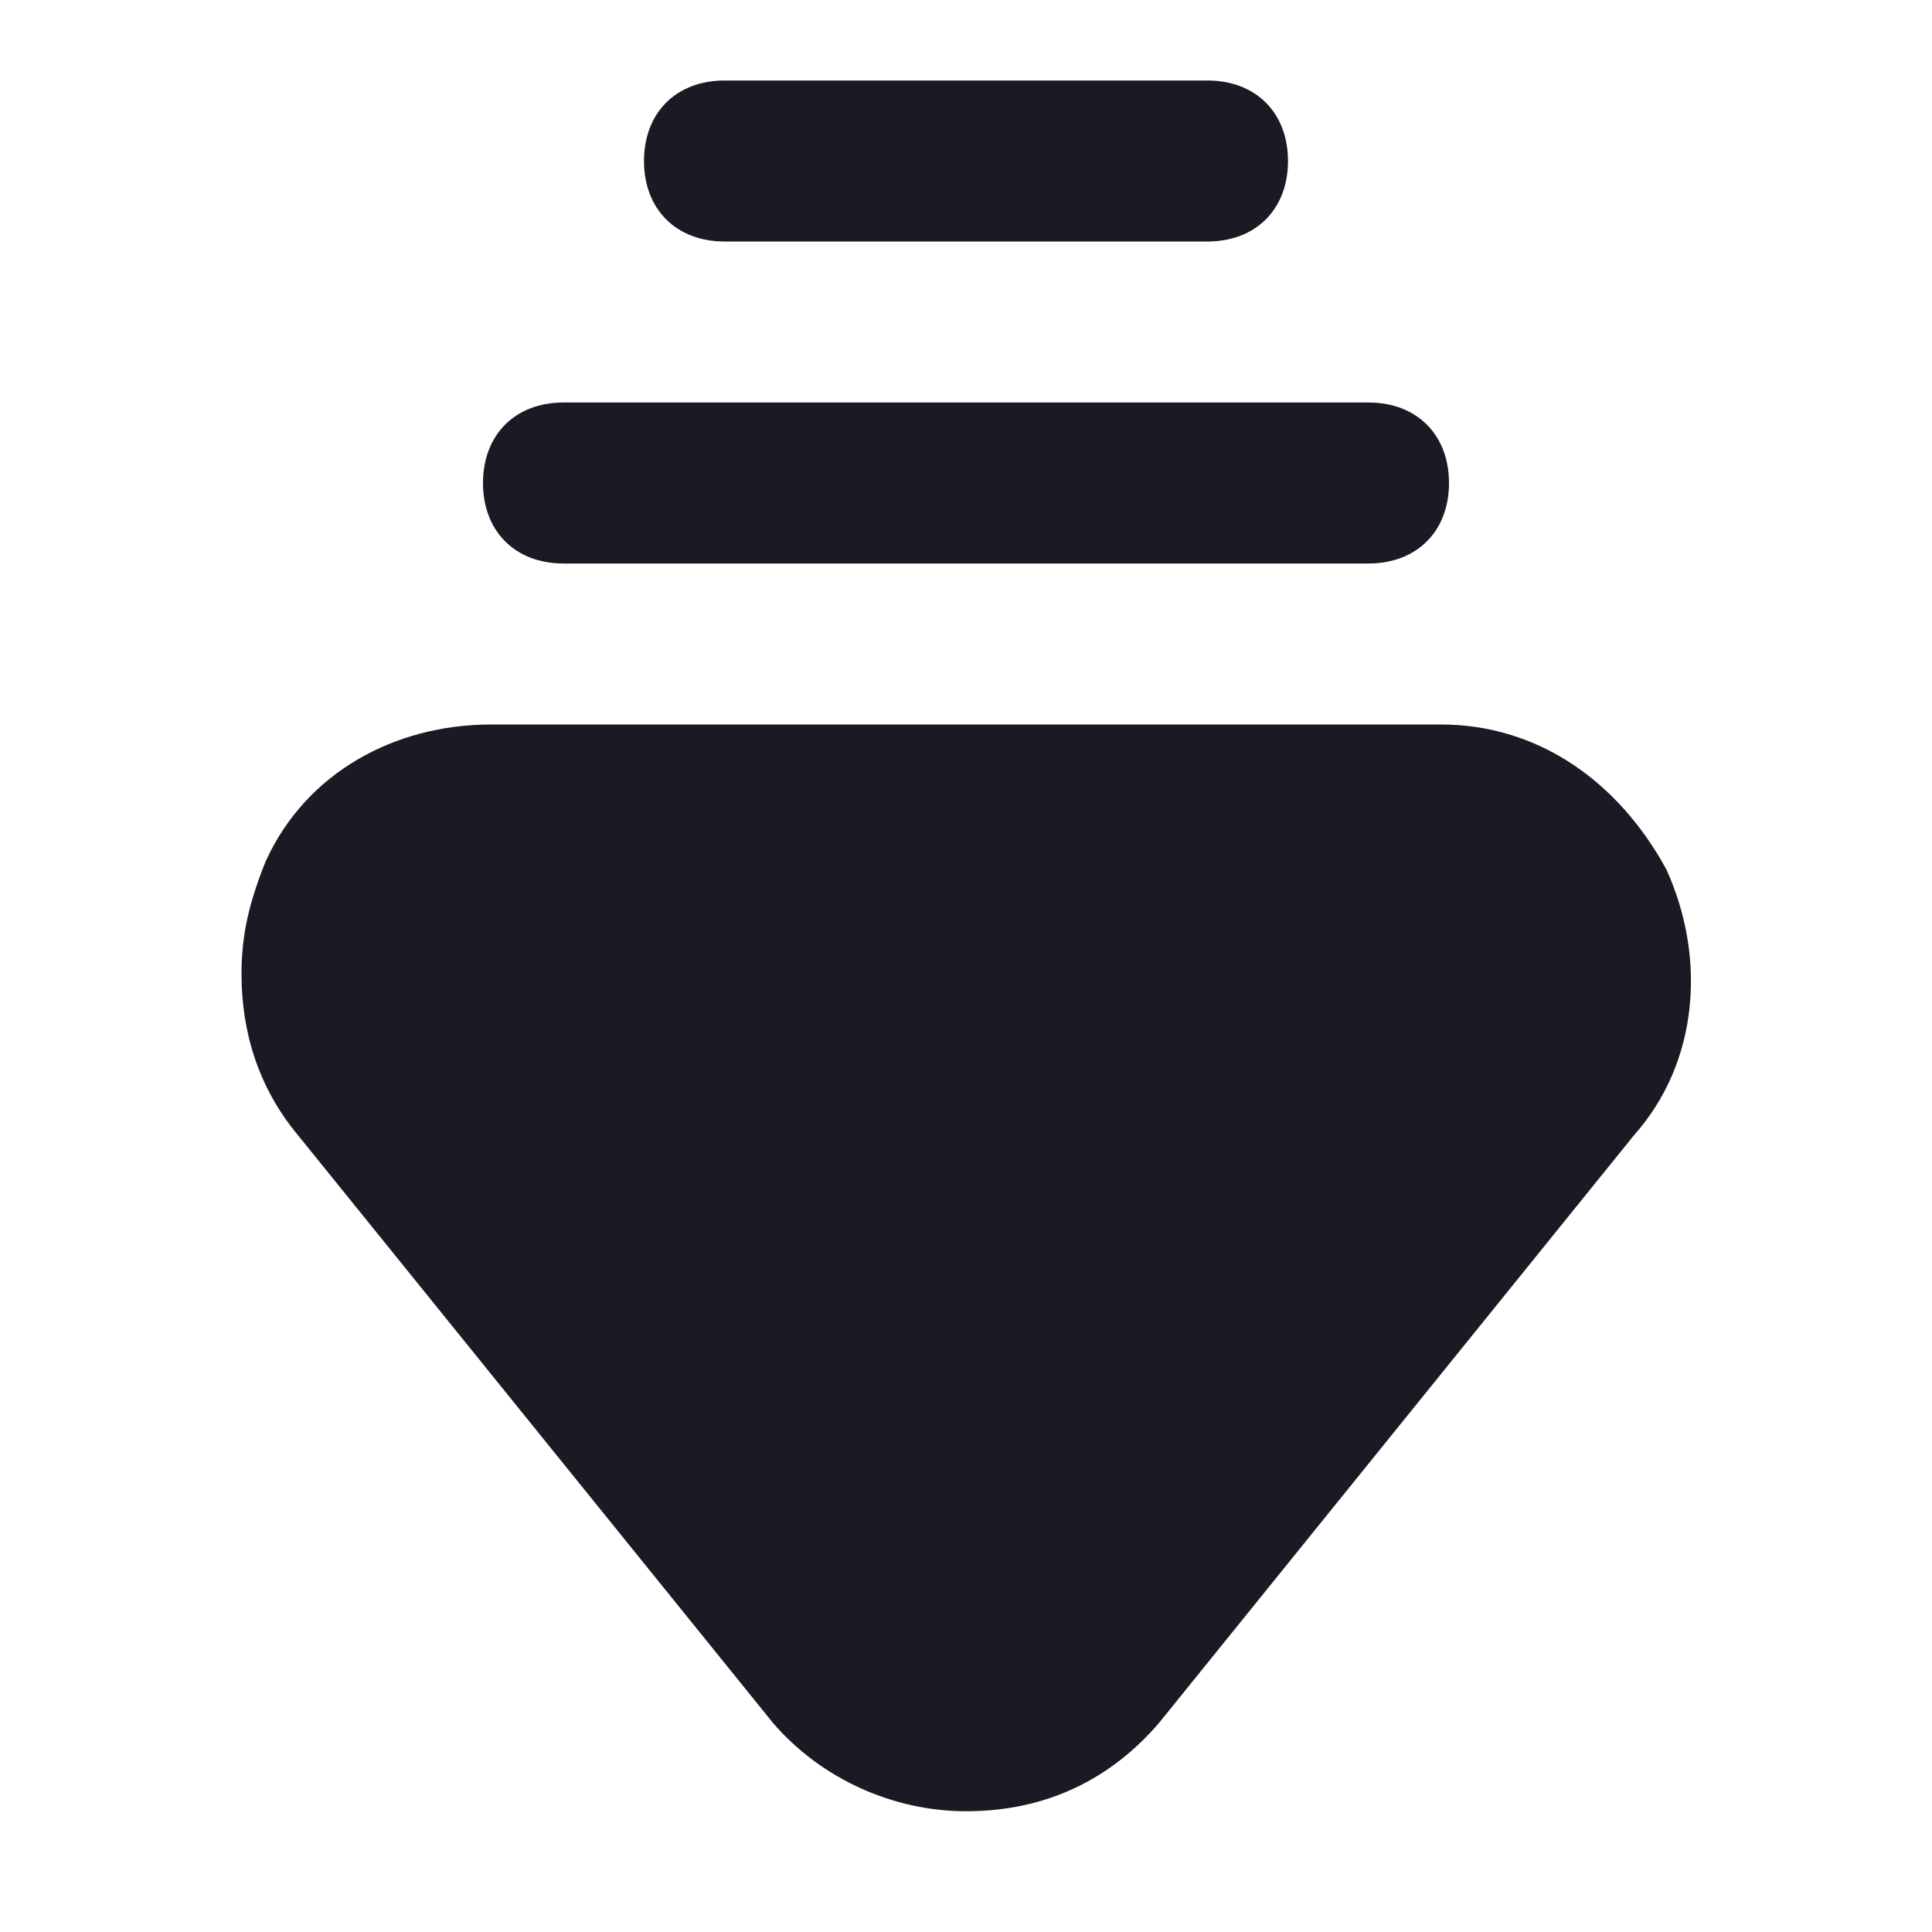 <?xml version="1.0" encoding="UTF-8"?> <svg xmlns="http://www.w3.org/2000/svg" width="24" height="24" viewBox="0 0 24 24" fill="none"> <path d="M3 12.1C3 11.6 3.1 11.2 3.3 10.7C3.8 9.6 4.9 9 6.1 9L17.9 9C19.1 9 20.1 9.7 20.7 10.8C21.2 11.9 21.1 13.2 20.3 14.1L14.4 21.4C13.8 22.1 13 22.5 12 22.5C11.1 22.5 10.2 22.1 9.6 21.4L3.7 14.1C3.2 13.5 3 12.8 3 12.1Z" fill="#191A23"></path> <path d="M6 6C6 5.4 6.4 5 7 5L17 5C17.6 5 18 5.4 18 6C18 6.6 17.6 7 17 7L7 7C6.4 7 6 6.6 6 6Z" fill="#191A23"></path> <path d="M8 2C8 1.4 8.4 1 9 1L15 1C15.6 1 16 1.4 16 2C16 2.6 15.6 3 15 3L9 3C8.4 3 8 2.6 8 2Z" fill="#191A23"></path> </svg> 
